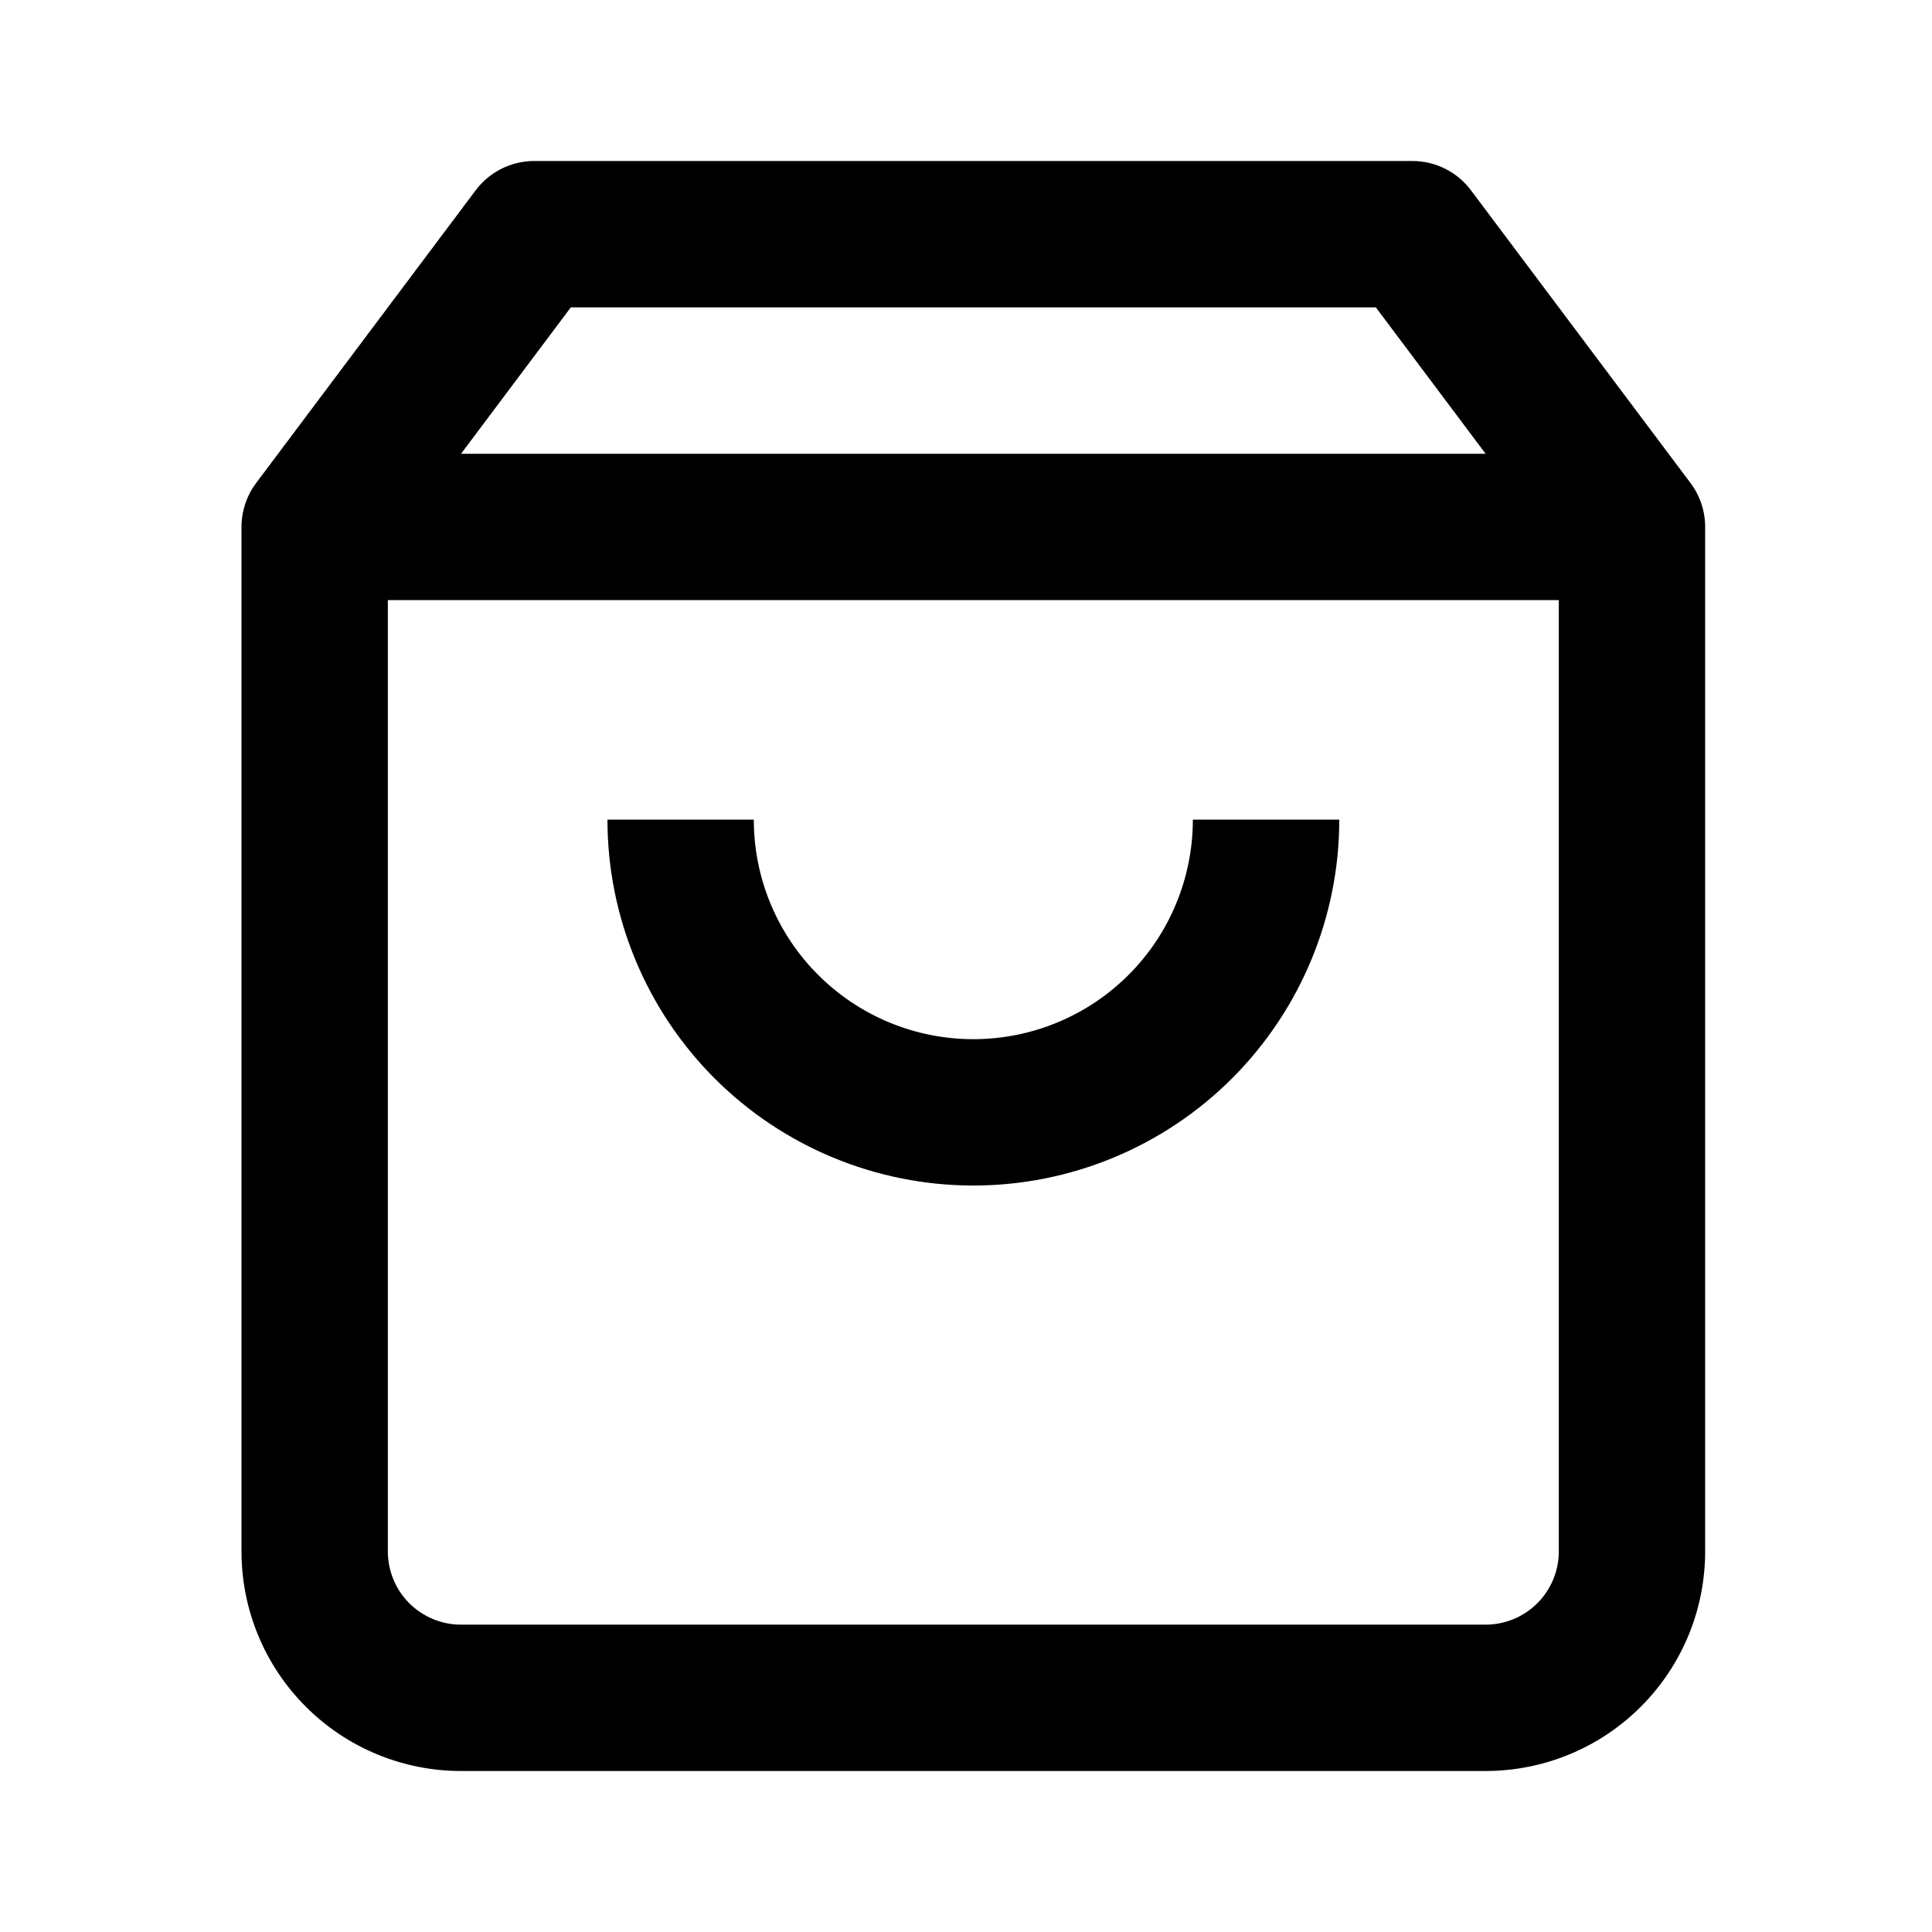 <svg width="24" height="24" viewBox="0 0 24 24" fill="none" xmlns="http://www.w3.org/2000/svg">
<path fill-rule="evenodd" clip-rule="evenodd" d="M5.909 2.364C6.081 2.135 6.35 2 6.636 2H17.546C17.832 2 18.101 2.135 18.273 2.364L21 6C21.118 6.157 21.182 6.349 21.182 6.545V19.273C21.182 19.996 20.895 20.69 20.383 21.201C19.872 21.713 19.178 22 18.454 22H5.727C5.004 22 4.31 21.713 3.799 21.201C3.287 20.69 3 19.996 3 19.273V6.545C3 6.349 3.064 6.157 3.182 6L5.909 2.364ZM7.091 3.818L5.727 5.637H18.455L17.091 3.818H7.091ZM4.818 19.273V7.455H19.364V19.273C19.364 19.514 19.268 19.745 19.097 19.916C18.927 20.086 18.696 20.182 18.454 20.182H5.727C5.486 20.182 5.255 20.086 5.084 19.916C4.914 19.745 4.818 19.514 4.818 19.273ZM10.163 12.11C9.651 11.599 9.364 10.905 9.364 10.182H7.546C7.546 11.387 8.025 12.543 8.877 13.396C9.729 14.248 10.886 14.727 12.091 14.727C13.297 14.727 14.453 14.248 15.305 13.396C16.158 12.543 16.637 11.387 16.637 10.182H14.818C14.818 10.905 14.531 11.599 14.02 12.11C13.508 12.622 12.814 12.909 12.091 12.909C11.368 12.909 10.674 12.622 10.163 12.11Z" fill="black"/>
</svg>
